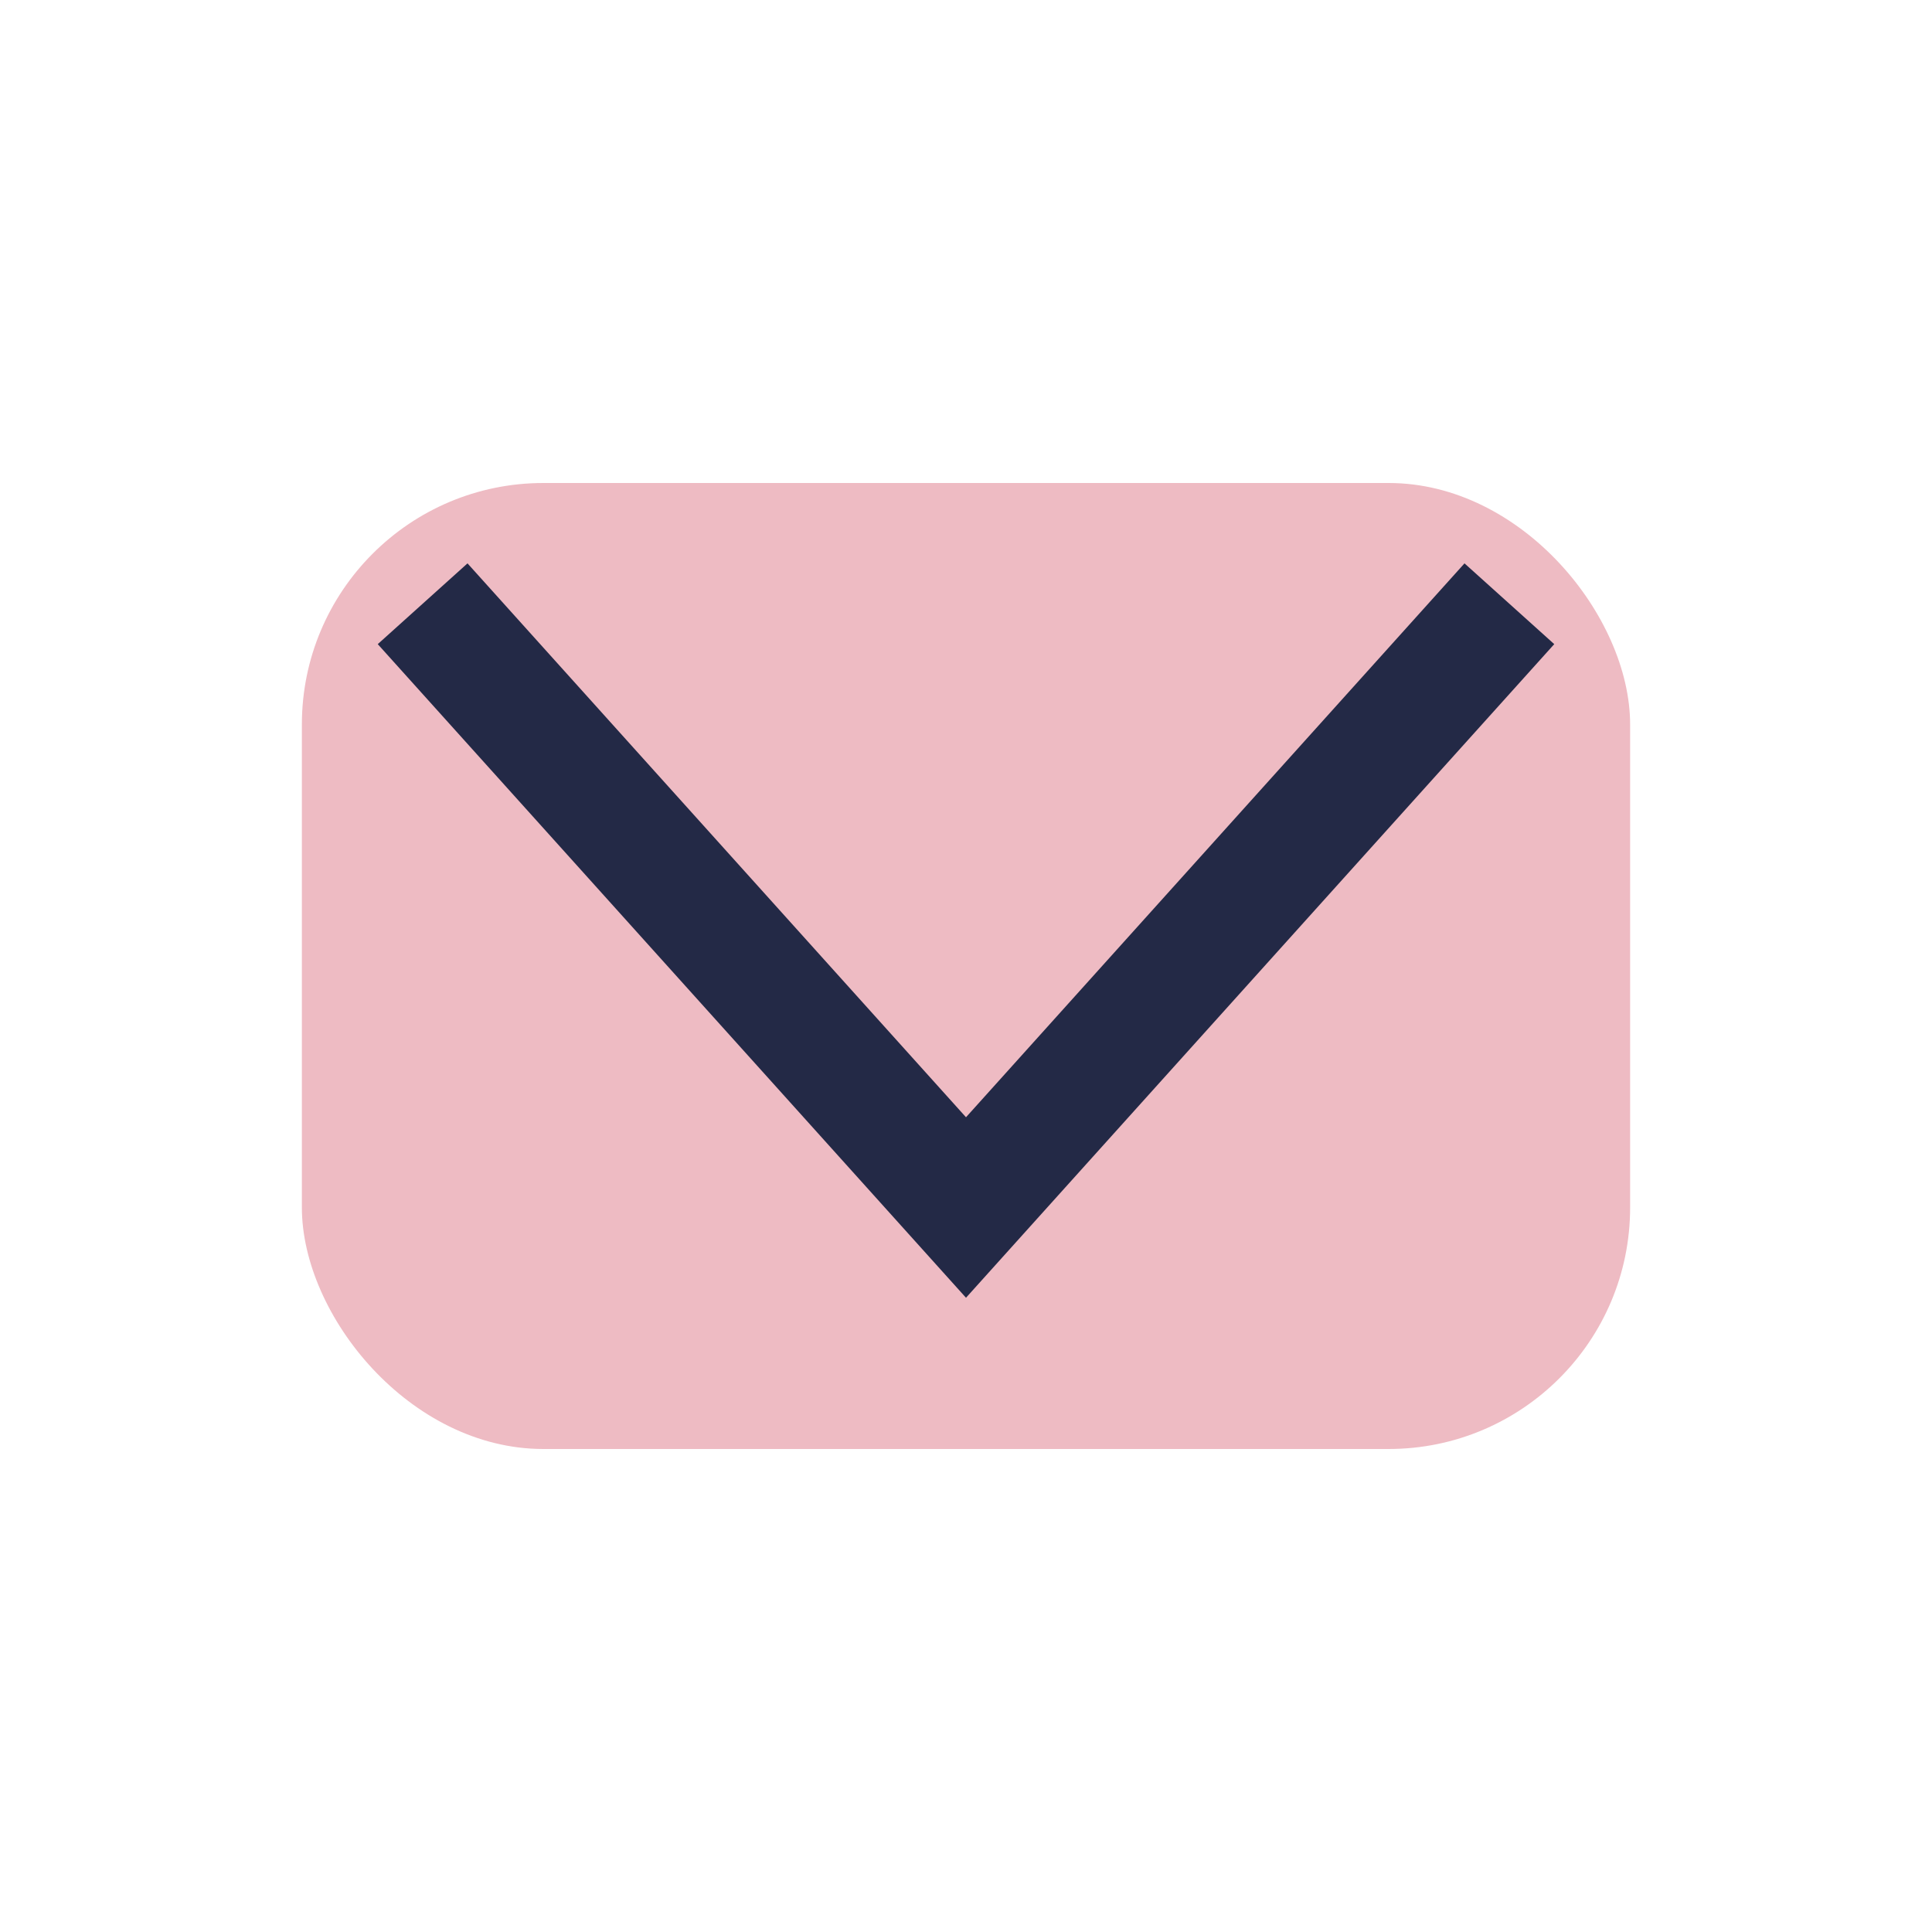 <?xml version="1.0" encoding="UTF-8"?>
<svg xmlns="http://www.w3.org/2000/svg" width="32" height="32" viewBox="0 0 32 32"><rect x="5" y="8" width="22" height="16" rx="4" fill="#eebbc3"/><polyline points="7,10 16,20 25,10" fill="none" stroke="#232946" stroke-width="2"/></svg>